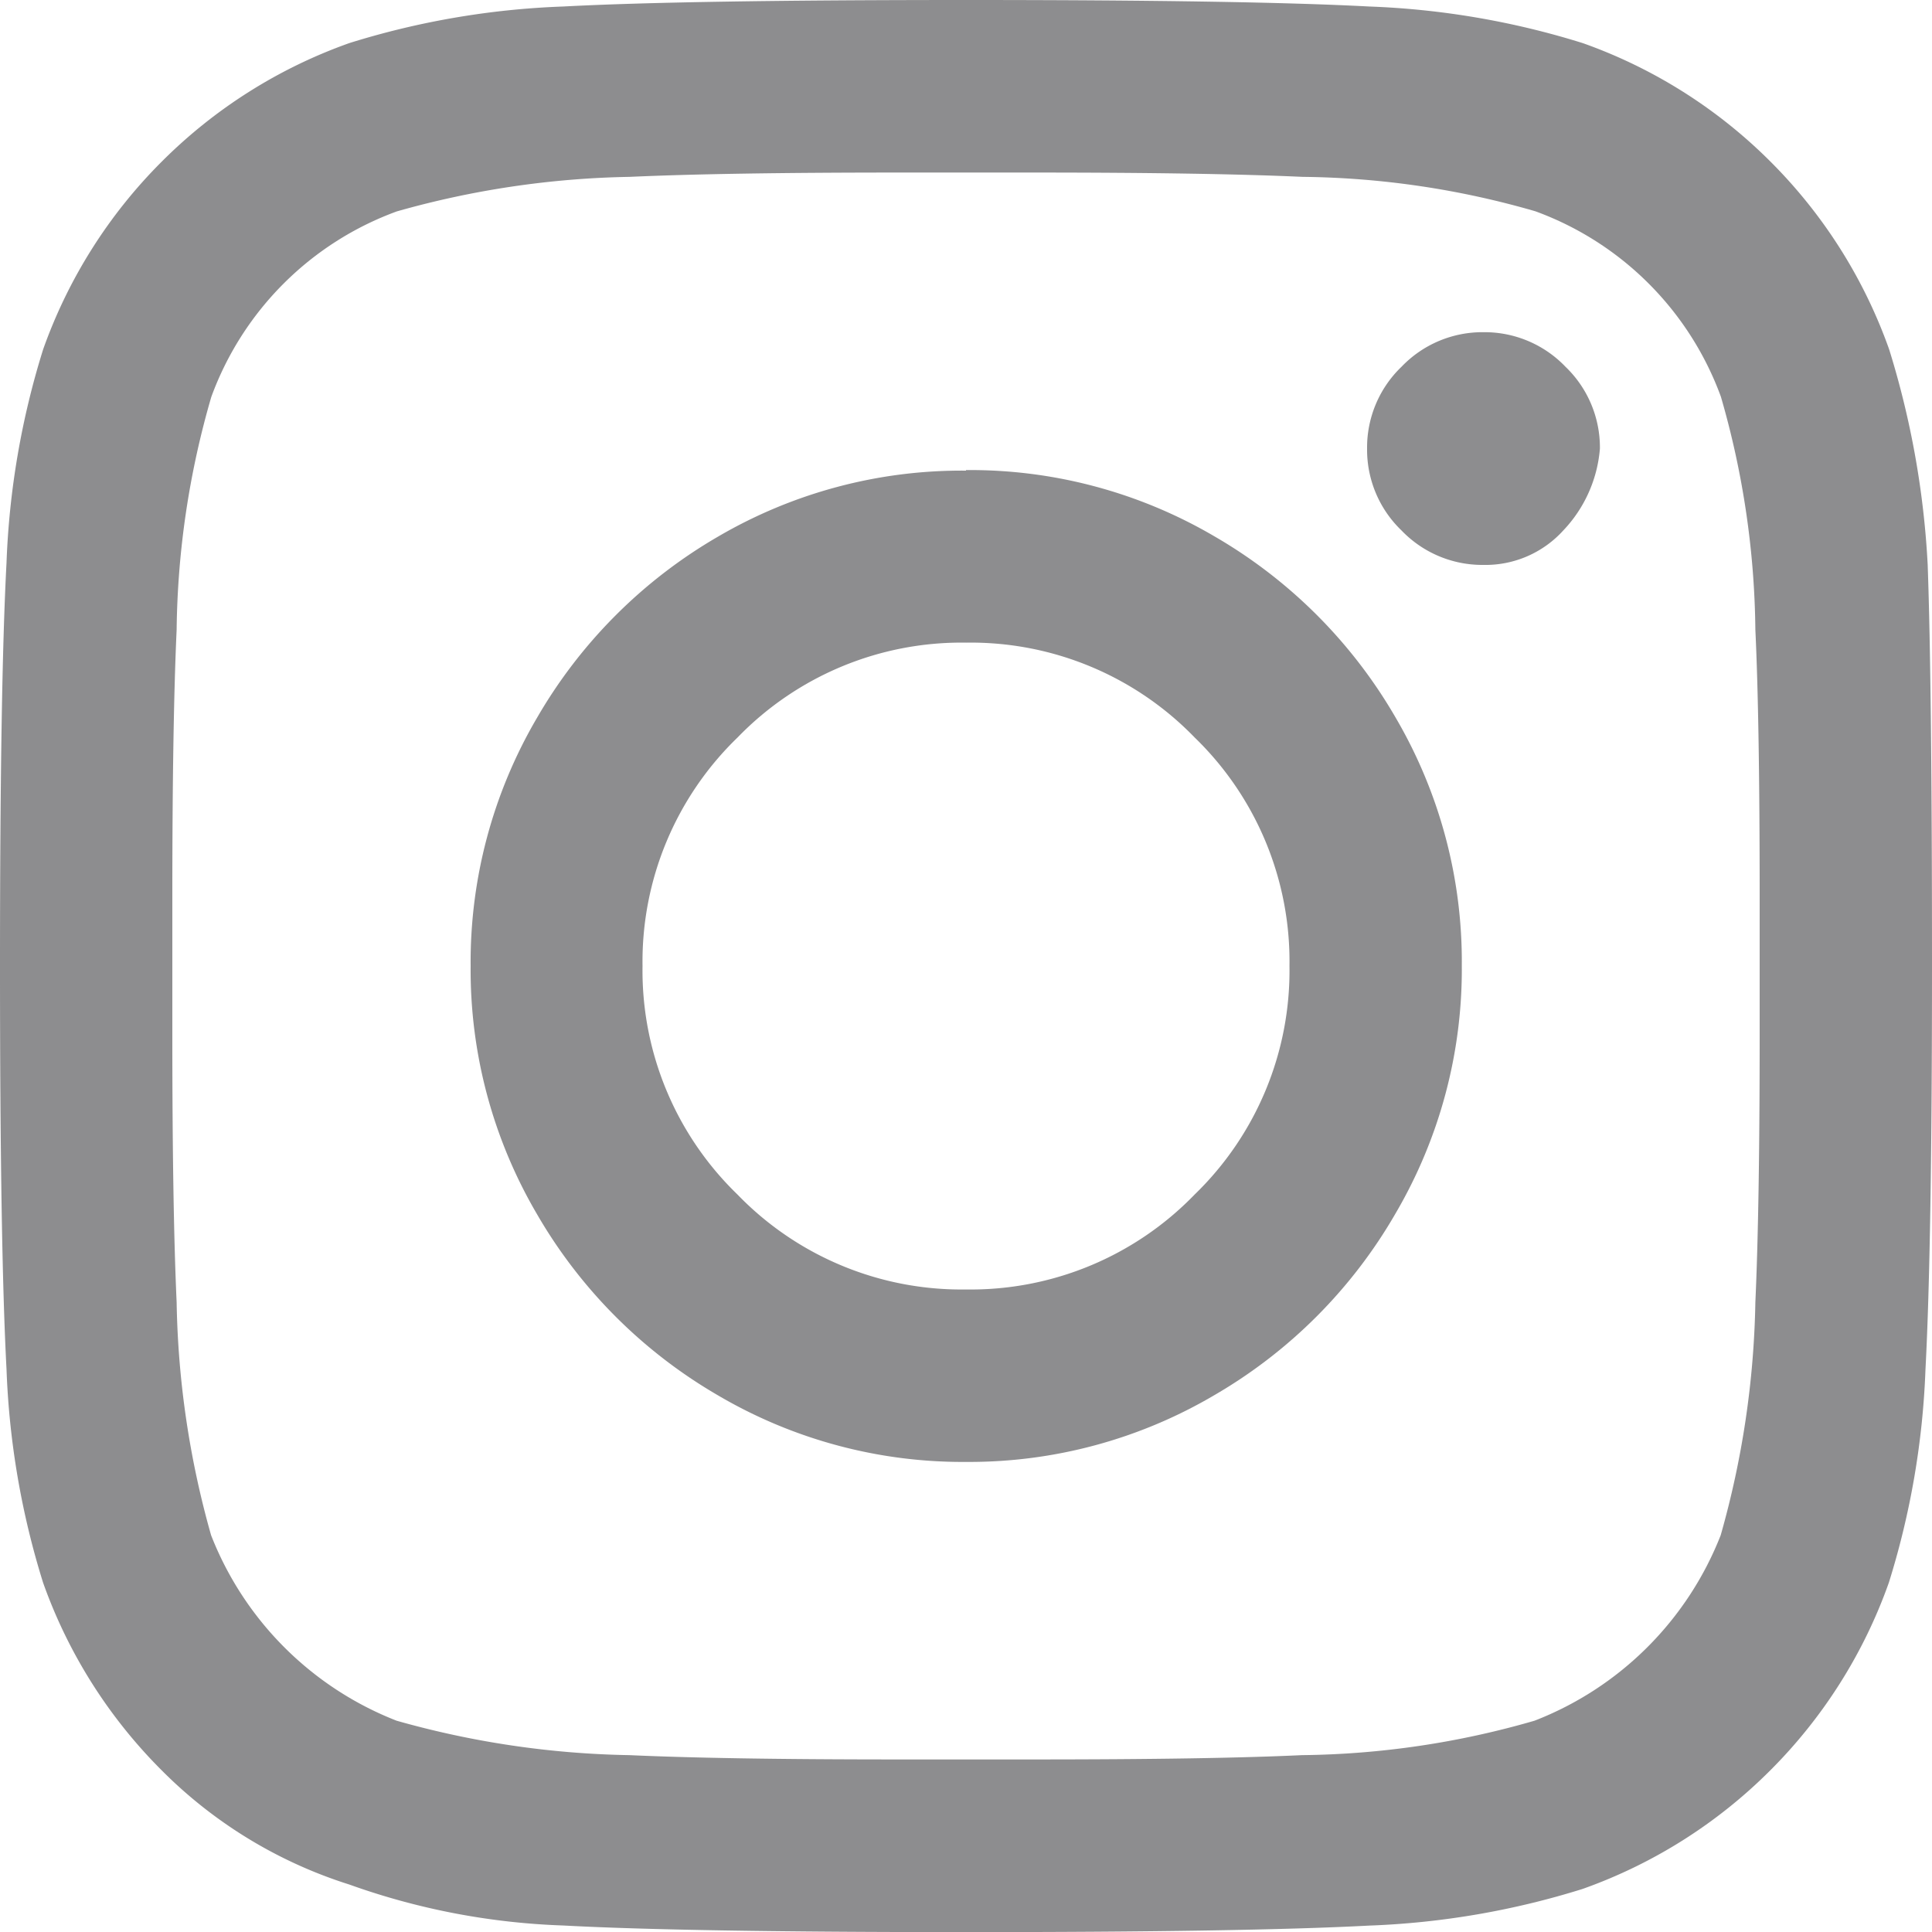 <svg xmlns="http://www.w3.org/2000/svg" width="17.5" height="17.501" viewBox="0 0 17.5 17.501"><path d="M8.75-11.992a4.371,4.371,0,0,1,2.25.6,4.5,4.5,0,0,1,1.641,1.641,4.371,4.371,0,0,1,.6,2.246,4.371,4.371,0,0,1-.6,2.246A4.5,4.5,0,0,1,11-3.613a4.371,4.371,0,0,1-2.246.605A4.371,4.371,0,0,1,6.5-3.613,4.505,4.505,0,0,1,4.863-5.254a4.371,4.371,0,0,1-.6-2.246,4.371,4.371,0,0,1,.6-2.246A4.5,4.5,0,0,1,6.5-11.387a4.371,4.371,0,0,1,2.25-.6Zm0,7.422a2.822,2.822,0,0,0,2.07-.859A2.822,2.822,0,0,0,11.68-7.5a2.822,2.822,0,0,0-.859-2.07,2.822,2.822,0,0,0-2.07-.859,2.822,2.822,0,0,0-2.07.859A2.822,2.822,0,0,0,5.82-7.5a2.822,2.822,0,0,0,.86,2.07,2.822,2.822,0,0,0,2.07.86Zm5.742-7.617a1.217,1.217,0,0,1-.332.742.951.951,0,0,1-.723.312,1.014,1.014,0,0,1-.742-.312,1.014,1.014,0,0,1-.312-.742,1.014,1.014,0,0,1,.313-.742,1.014,1.014,0,0,1,.742-.312,1.014,1.014,0,0,1,.742.313A1.014,1.014,0,0,1,14.492-12.187Zm2.969,1.055Q17.5-10.039,17.5-7.5t-.059,3.652a7.367,7.367,0,0,1-.332,1.934,4.553,4.553,0,0,1-1.074,1.7A4.553,4.553,0,0,1,14.335.86a7.367,7.367,0,0,1-1.934.332q-1.113.059-3.652.059T5.1,1.191A6.379,6.379,0,0,1,3.164.82a4.164,4.164,0,0,1-1.7-1.035A4.553,4.553,0,0,1,.39-1.915,7.367,7.367,0,0,1,.059-3.848Q0-4.961,0-7.5t.059-3.652a7.367,7.367,0,0,1,.332-1.934,4.553,4.553,0,0,1,1.074-1.7,4.553,4.553,0,0,1,1.7-1.074A7.367,7.367,0,0,1,5.1-16.191q1.113-.059,3.652-.059t3.652.059a7.367,7.367,0,0,1,1.934.332,4.553,4.553,0,0,1,1.7,1.074,4.553,4.553,0,0,1,1.074,1.7,7.947,7.947,0,0,1,.349,1.952ZM15.586-2.344A8.225,8.225,0,0,0,15.9-4.453q.039-.859.039-2.422v-1.25q0-1.6-.039-2.422a7.838,7.838,0,0,0-.312-2.109,2.819,2.819,0,0,0-1.68-1.68,7.838,7.838,0,0,0-2.109-.312q-.859-.039-2.422-.039H8.125q-1.562,0-2.422.039a8.225,8.225,0,0,0-2.109.313,2.819,2.819,0,0,0-1.68,1.68A7.838,7.838,0,0,0,1.6-10.547q-.039.859-.039,2.422v1.25q0,1.562.039,2.422a8.225,8.225,0,0,0,.312,2.109,2.961,2.961,0,0,0,1.68,1.68A8.225,8.225,0,0,0,5.7-.352q.859.039,2.422.039h1.25q1.6,0,2.422-.039A7.838,7.838,0,0,0,13.9-.664a2.961,2.961,0,0,0,1.686-1.68Z" transform="translate(0 16.25)" fill="#8d8d8f"/></svg>